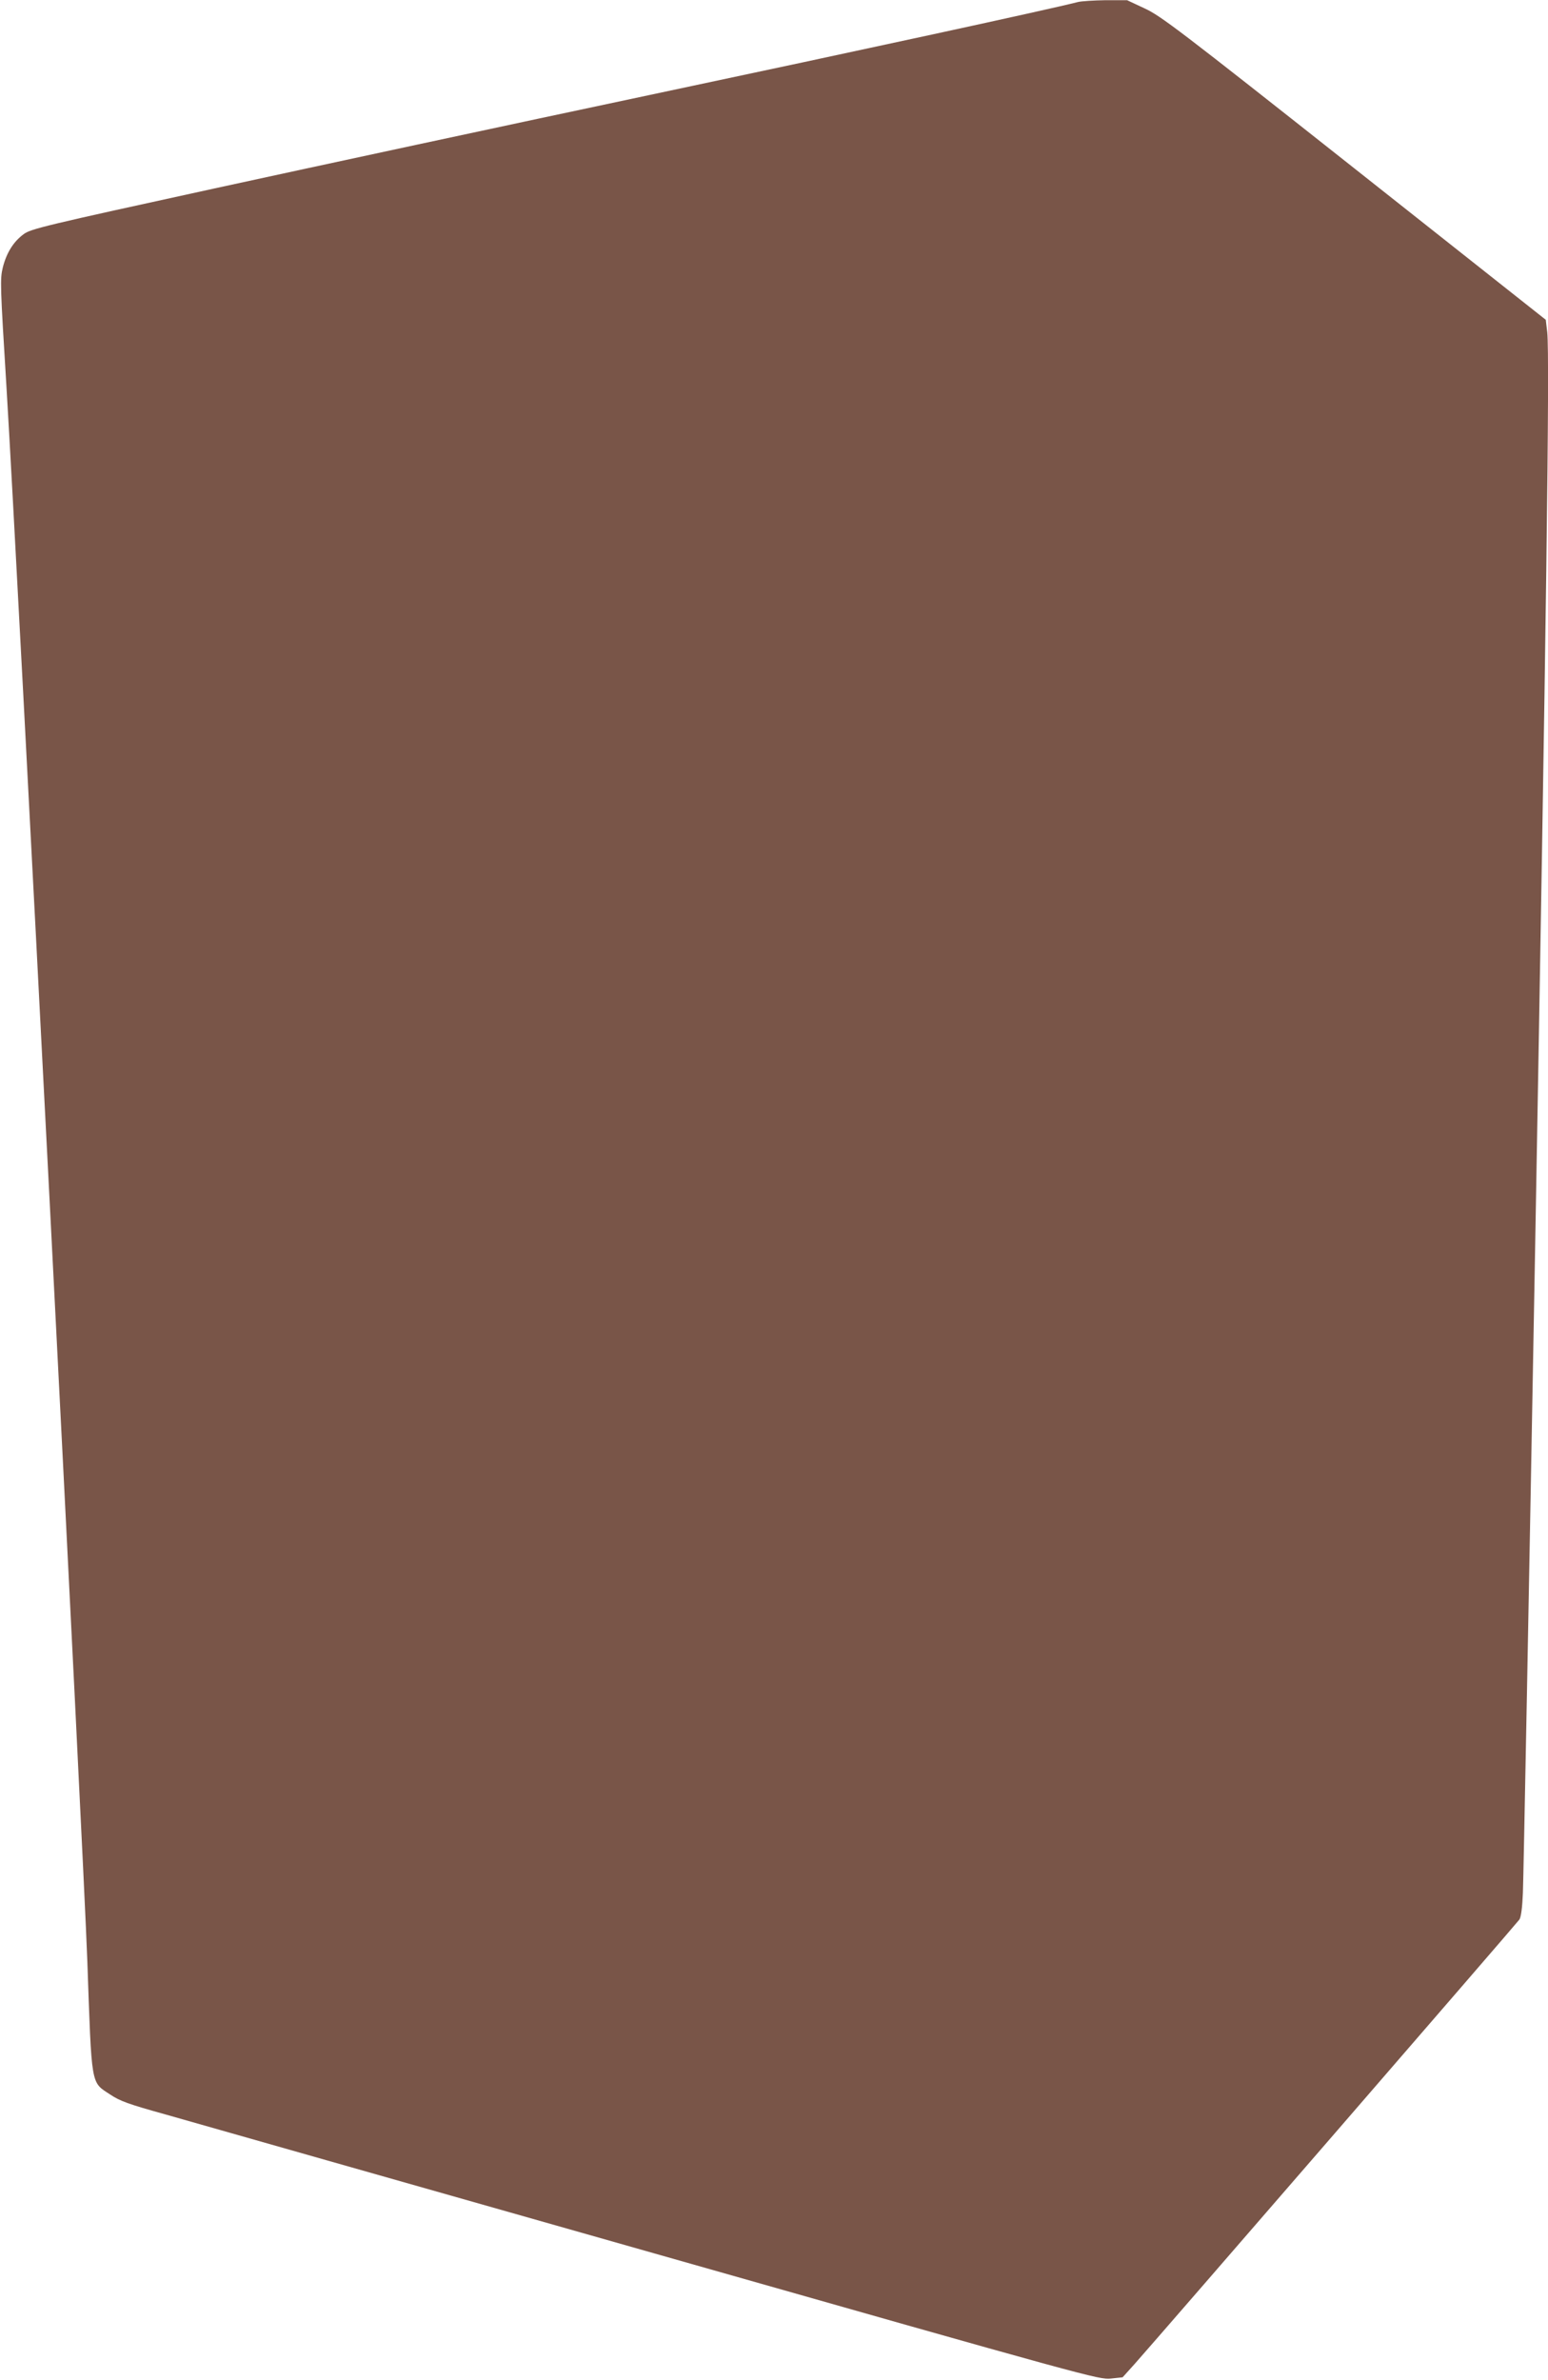 <?xml version="1.0" standalone="no"?>
<!DOCTYPE svg PUBLIC "-//W3C//DTD SVG 20010904//EN"
 "http://www.w3.org/TR/2001/REC-SVG-20010904/DTD/svg10.dtd">
<svg version="1.0" xmlns="http://www.w3.org/2000/svg"
 width="833pt" height="1280pt" viewBox="0 0 833 1280"
 preserveAspectRatio="xMidYMid meet">
<g transform="translate(0,1280) scale(0.1,-0.1)"
fill="#795548" stroke="none">
<path d="M5800 12789 c-156 -40 -1162 -258 -2300 -499 -751 -159 -1807 -386
-2348 -504 -912 -199 -986 -217 -1024 -245 -56 -41 -93 -101 -113 -180 -15
-63 -14 -93 20 -646 61 -996 413 -7850 435 -8465 24 -682 18 -647 123 -716 52
-35 99 -52 297 -107 129 -37 1312 -373 2629 -747 2353 -669 2395 -680 2458
-674 l64 7 64 71 c129 145 2058 2372 2071 2391 9 13 16 66 19 145 3 69 33
1635 66 3480 59 3283 79 4779 65 4913 l-8 67 -1032 816 c-944 746 -1040 819
-1127 859 l-94 44 -115 0 c-63 -1 -131 -5 -150 -10z"/>
</g>
</svg>
